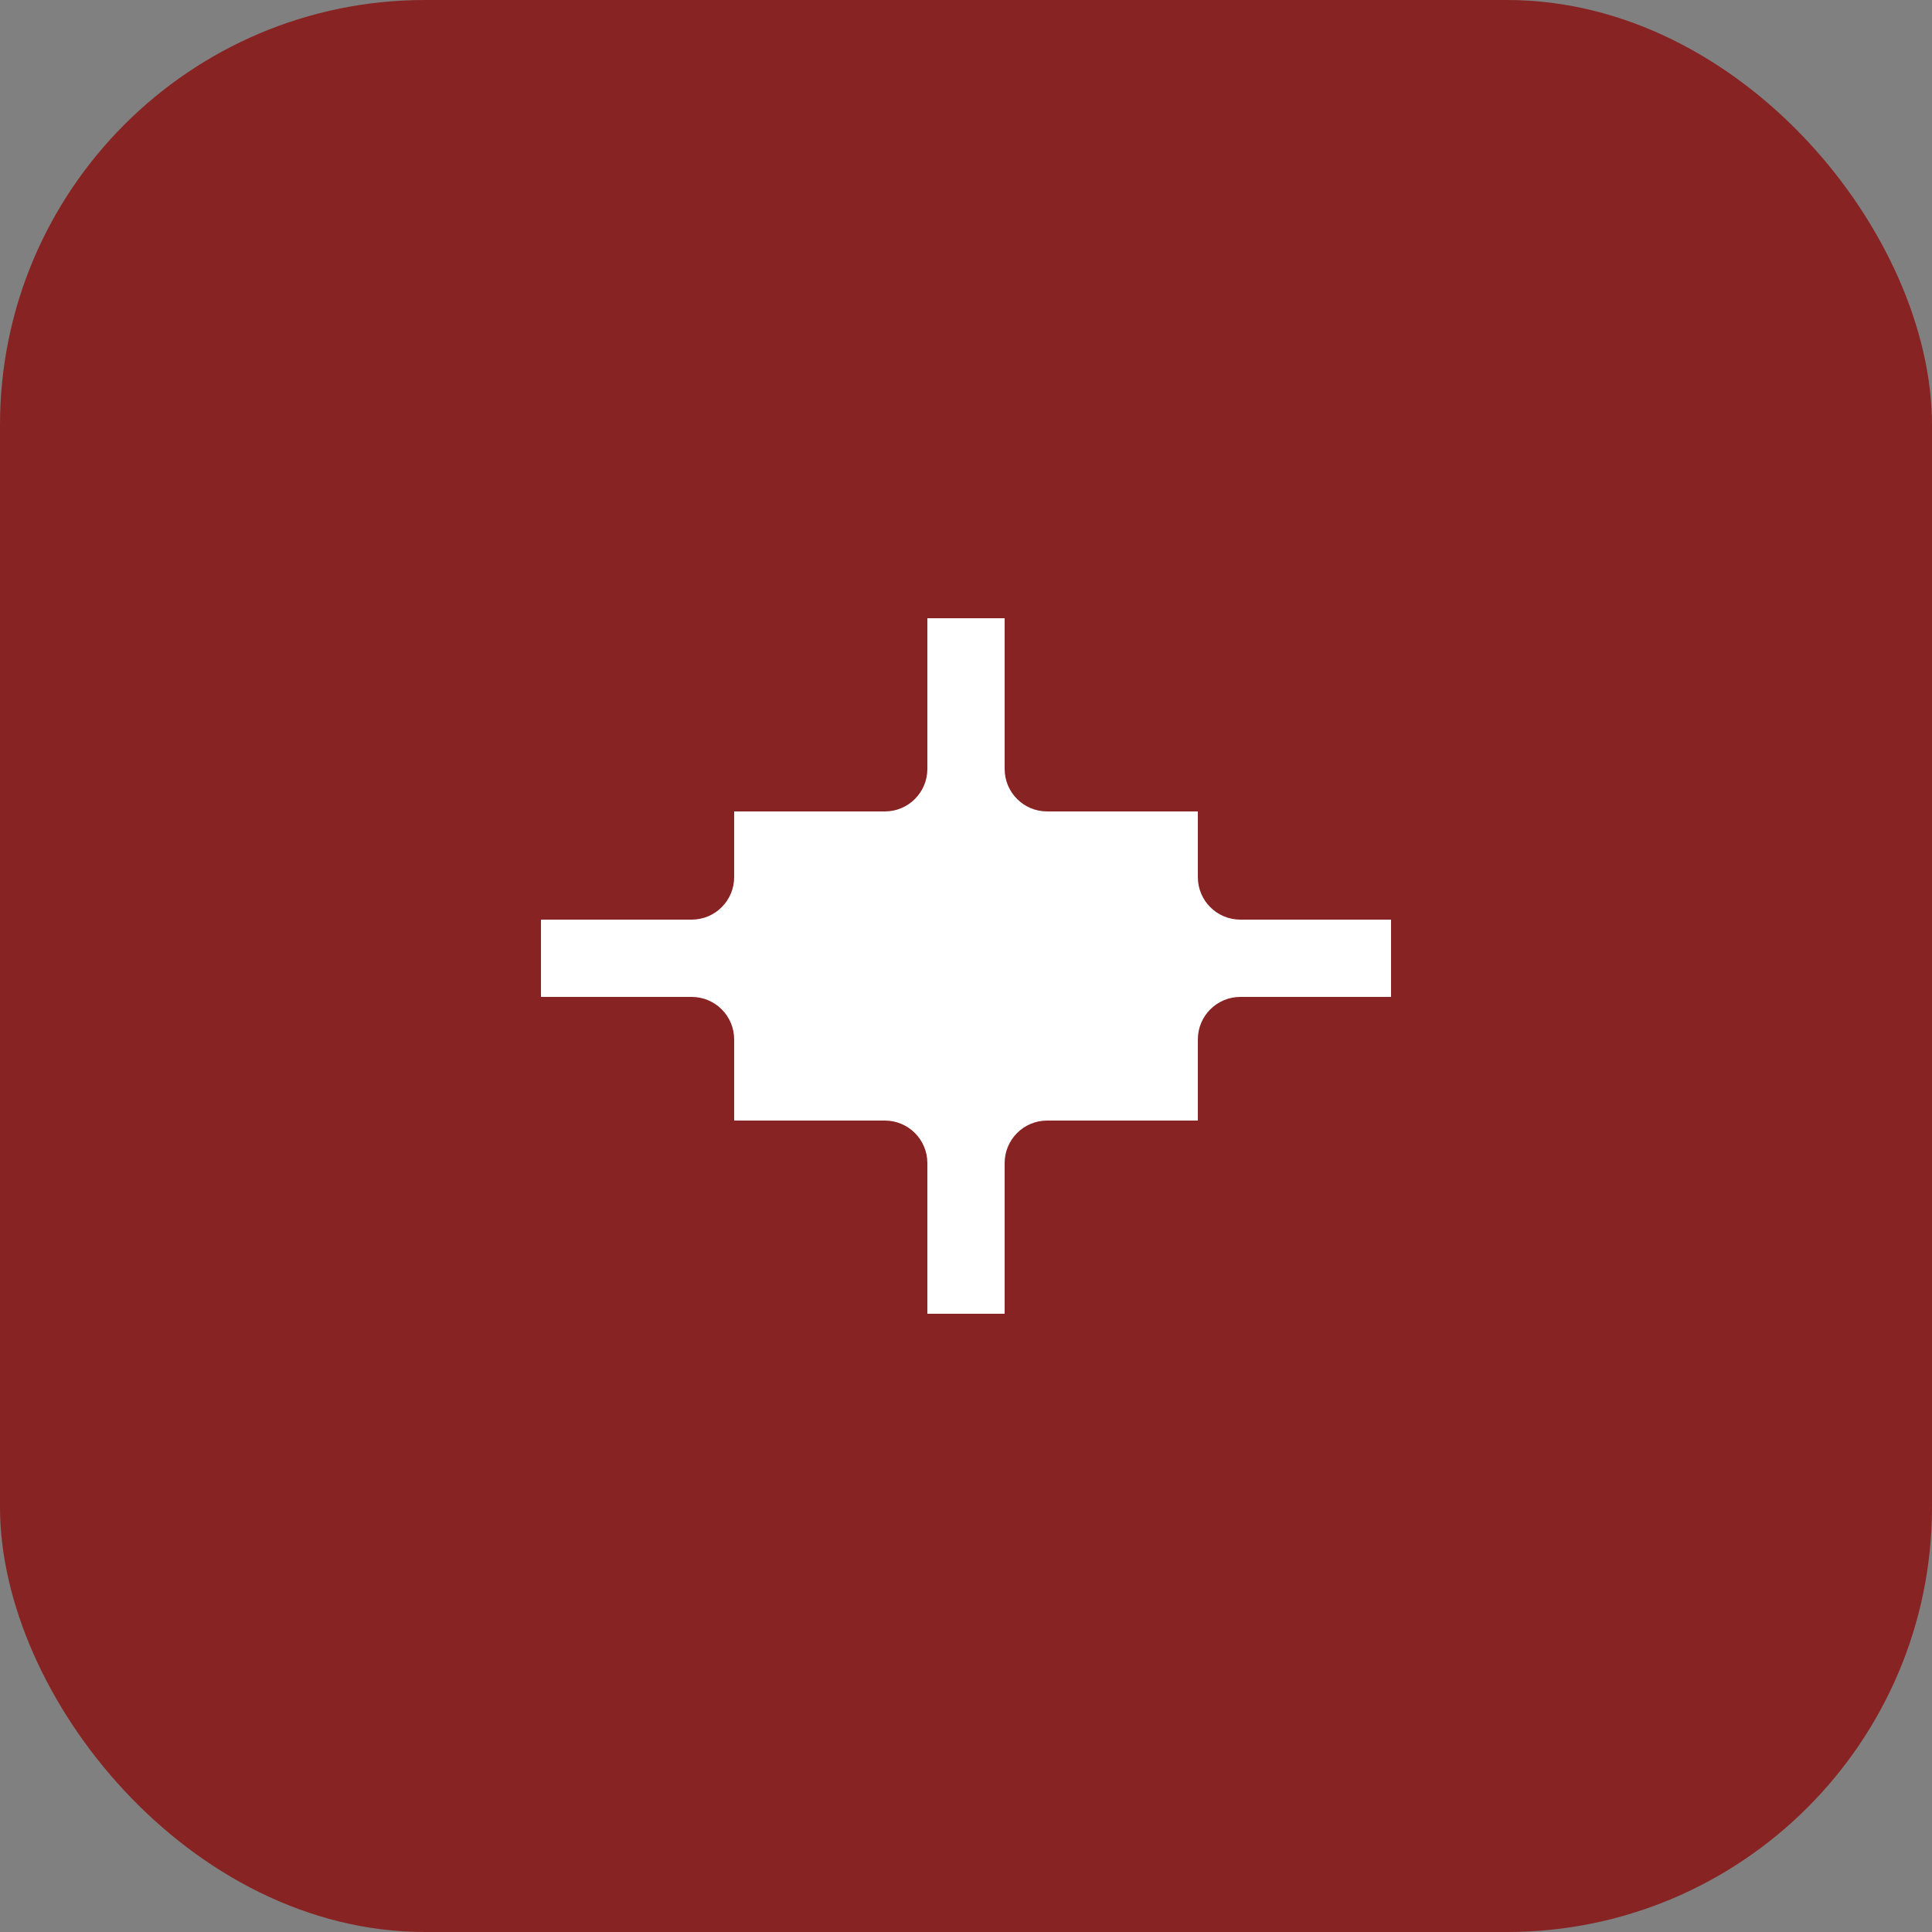 <svg width="500" height="500" viewBox="0 0 500 500" fill="none" xmlns="http://www.w3.org/2000/svg">
<rect x="0" y="0" width="500" height="500" fill="#808080" stroke="none"/>
<rect width="500" height="500" rx="110" fill="#882323"/>
<path d="M260 160V199C260 205.075 264.925 210 271 210H310V227C310 233.075 314.925 238 321 238H360V258H321C314.925 258 310 262.925 310 269V290H271C264.925 290 260 294.925 260 301V340H240V301C240 294.925 235.075 290 229 290H190V269C190 262.925 185.075 258 179 258H140V238H179C185.075 238 190 233.075 190 227V210H229C235.075 210 240 205.075 240 199V160H260Z" fill="white"/>
</svg>

